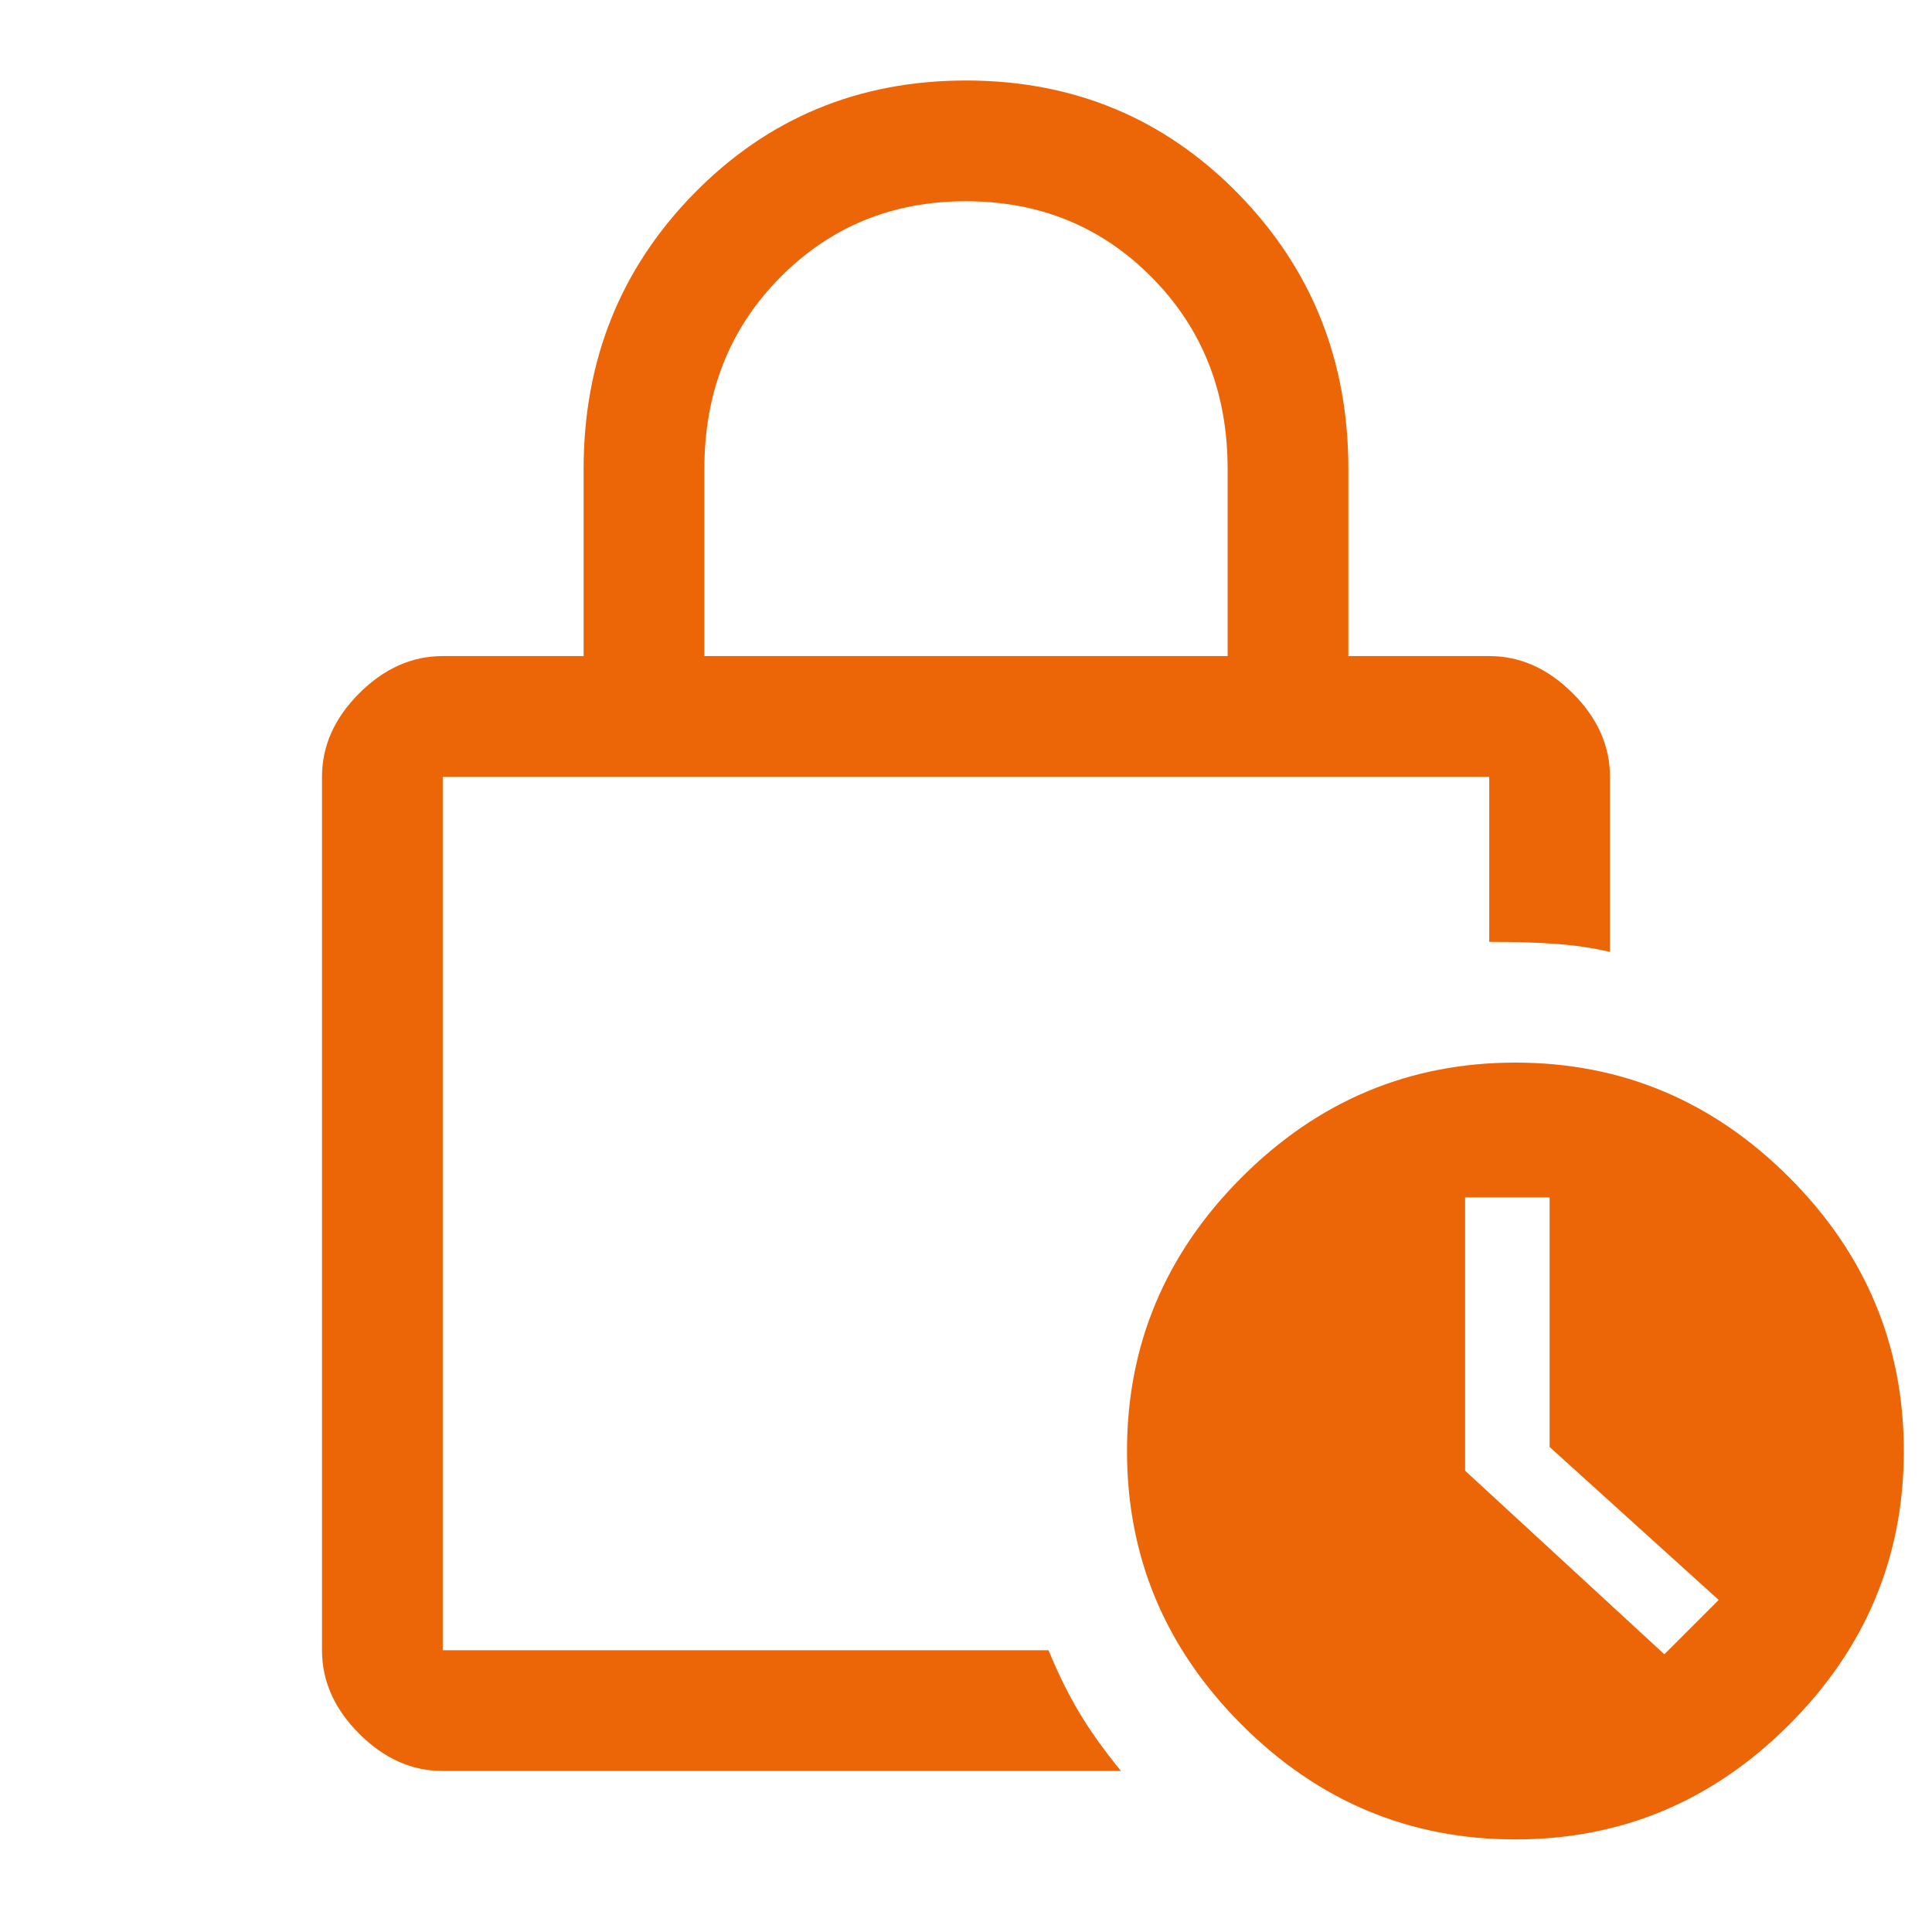 <svg xmlns="http://www.w3.org/2000/svg" height="48px" viewBox="0 -960 960 960" width="48px" fill="#EC6608"><path d="M350-634h260v-93q0-57-37.5-95T480-860q-55 0-92.5 38T350-727v93ZM557-80H220q-23 0-41.5-18.5T160-140v-434q0-23 18.5-41.5T220-634h70v-93q0-81 55-137t135-56q80 0 135 56t55 137v93h70q23 0 41.5 18.5T800-574v87q-13-3-27-4t-33-1v-82H220v434h301q7 17 15 30.5T557-80Zm196 34q-79 0-136-57t-57-136q0-79 57-136t136-57q79 0 136 57t57 136q0 79-57 136T753-46Zm74-92 27-27-84-76v-124h-42v135.78L827-138ZM220-574v434-434Z"/></svg>